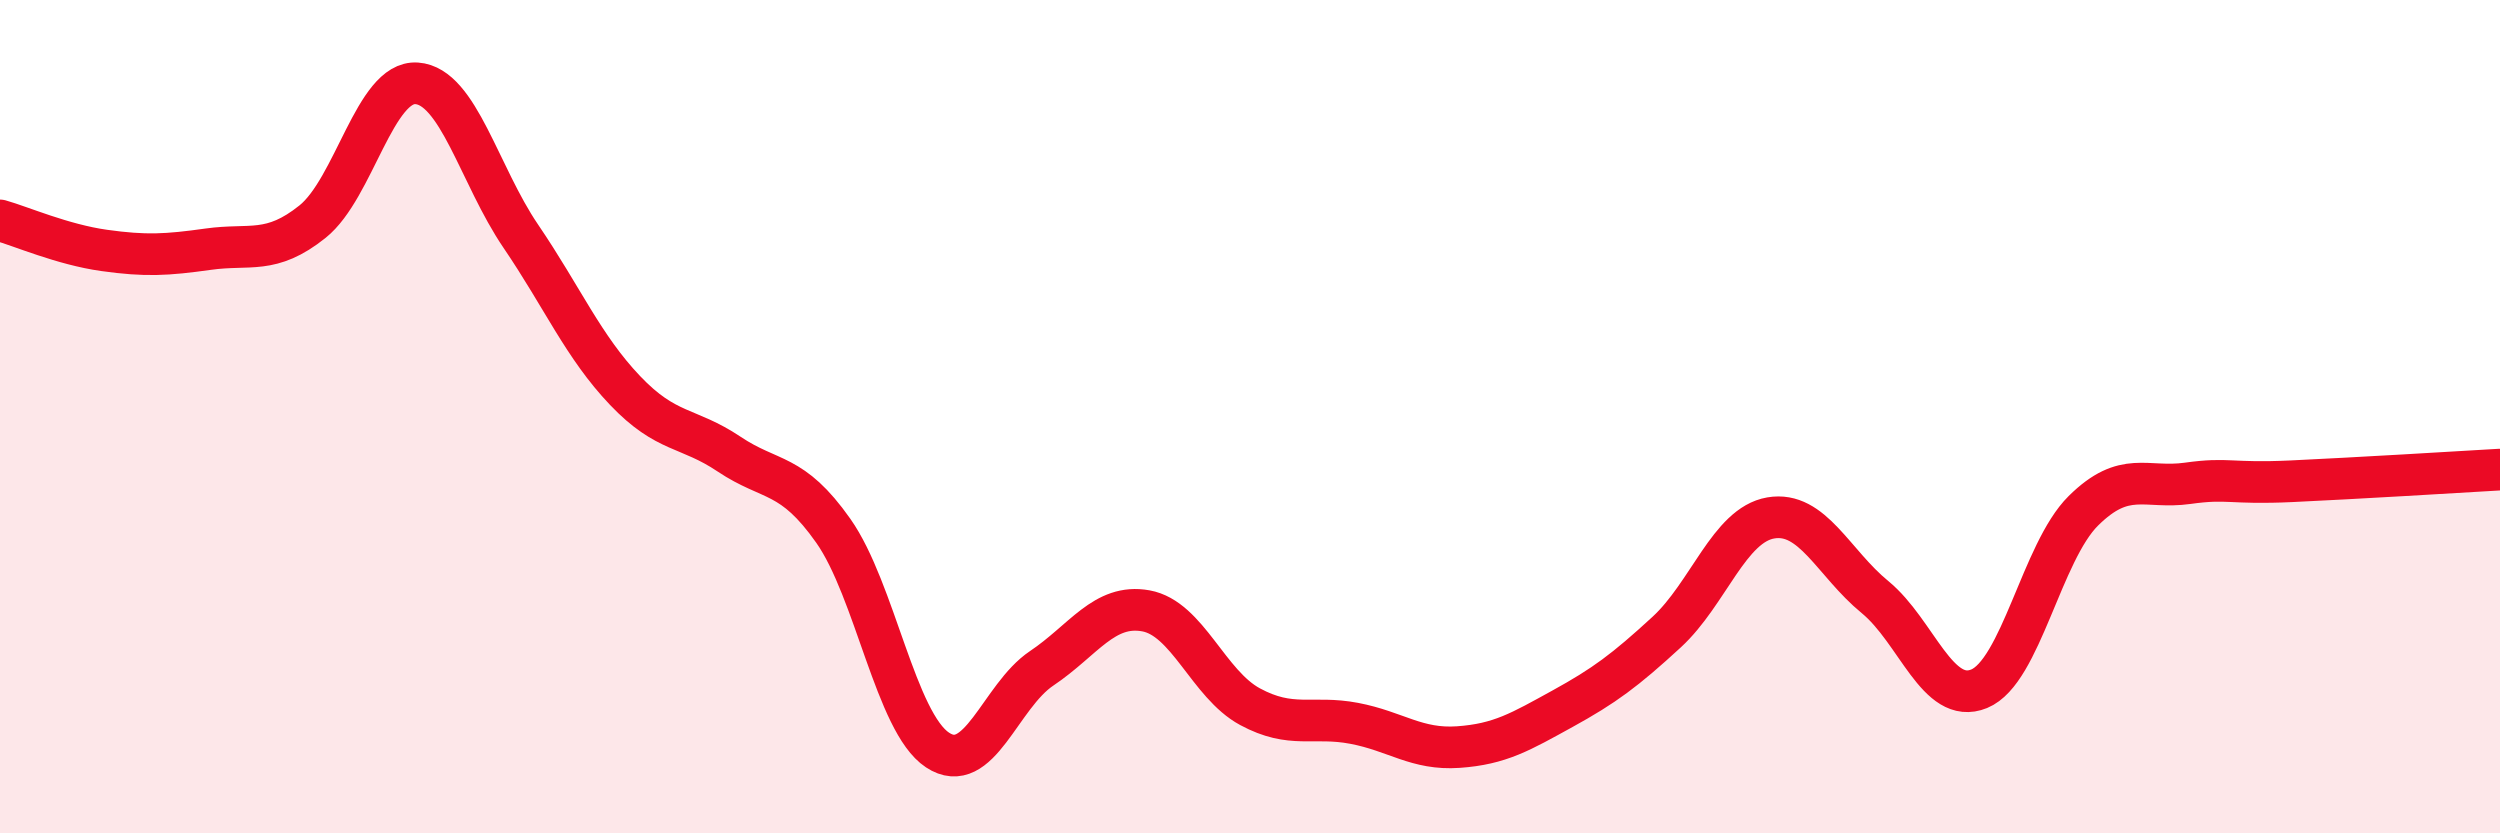 
    <svg width="60" height="20" viewBox="0 0 60 20" xmlns="http://www.w3.org/2000/svg">
      <path
        d="M 0,5.29 C 0.5,5.43 1.5,5.87 2.5,6.01 C 3.5,6.15 4,6.12 5,5.98 C 6,5.84 6.5,6.12 7.5,5.32 C 8.5,4.52 9,1.93 10,2 C 11,2.07 11.5,4.2 12.5,5.67 C 13.5,7.14 14,8.32 15,9.37 C 16,10.42 16.5,10.23 17.5,10.9 C 18.5,11.57 19,11.32 20,12.74 C 21,14.16 21.5,17.34 22.5,18 C 23.5,18.66 24,16.71 25,16.04 C 26,15.37 26.5,14.48 27.5,14.66 C 28.5,14.84 29,16.42 30,16.96 C 31,17.5 31.5,17.17 32.5,17.36 C 33.5,17.55 34,18 35,17.93 C 36,17.86 36.5,17.56 37.5,17.01 C 38.5,16.46 39,16.09 40,15.17 C 41,14.25 41.5,12.6 42.5,12.43 C 43.5,12.26 44,13.51 45,14.33 C 46,15.15 46.5,16.94 47.5,16.53 C 48.5,16.12 49,13.25 50,12.26 C 51,11.27 51.5,11.74 52.5,11.6 C 53.5,11.46 53.5,11.62 55,11.55 C 56.5,11.48 59,11.33 60,11.27L60 20L0 20Z"
        fill="#EB0A25"
        opacity="0.1"
        stroke-linecap="round"
        stroke-linejoin="round"
      />
      <path
        d="M 0,5.29 C 0.5,5.43 1.5,5.87 2.5,6.01 C 3.5,6.15 4,6.12 5,5.98 C 6,5.84 6.5,6.12 7.5,5.32 C 8.5,4.52 9,1.93 10,2 C 11,2.07 11.5,4.2 12.5,5.67 C 13.5,7.14 14,8.32 15,9.37 C 16,10.42 16.5,10.23 17.5,10.9 C 18.5,11.57 19,11.32 20,12.74 C 21,14.16 21.5,17.34 22.5,18 C 23.5,18.66 24,16.71 25,16.04 C 26,15.37 26.5,14.48 27.5,14.66 C 28.5,14.84 29,16.42 30,16.96 C 31,17.5 31.5,17.17 32.5,17.36 C 33.5,17.55 34,18 35,17.93 C 36,17.86 36.5,17.56 37.5,17.01 C 38.5,16.46 39,16.09 40,15.17 C 41,14.25 41.5,12.6 42.5,12.43 C 43.5,12.26 44,13.51 45,14.33 C 46,15.15 46.5,16.94 47.5,16.53 C 48.5,16.12 49,13.25 50,12.26 C 51,11.27 51.5,11.74 52.5,11.6 C 53.5,11.46 53.5,11.62 55,11.55 C 56.5,11.48 59,11.33 60,11.27"
        stroke="#EB0A25"
        stroke-width="1"
        fill="none"
        stroke-linecap="round"
        stroke-linejoin="round"
      />
    </svg>
  